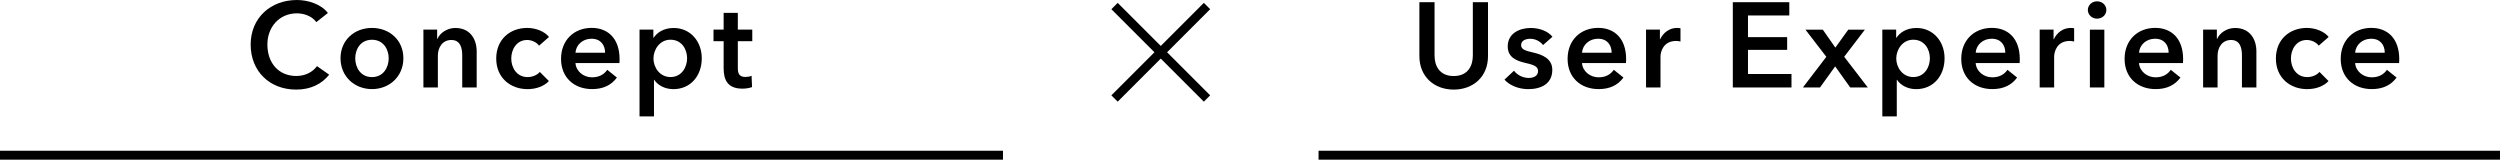 <?xml version="1.0" encoding="UTF-8"?><svg id="_レイヤー_2" xmlns="http://www.w3.org/2000/svg" width="560.33" height="35.78" viewBox="0 0 560.33 35.78"><defs><style>.cls-1{fill:none;stroke:#000;stroke-miterlimit:10;stroke-width:2px;}</style></defs><g id="ABOUT"><path d="m70.9,4.96c-1-1.38-2.81-1.97-4.35-1.97-3.94,0-6.62,3.05-6.62,6.99,0,4.16,2.54,7.05,6.48,7.05,2.05,0,3.67-.89,4.64-2.21l2.73,1.92c-1.67,2.1-4.16,3.34-7.4,3.34-5.97,0-10.2-4.13-10.2-10.1S60.67,0,66.55,0c2.48,0,5.43.92,6.94,2.91l-2.59,2.05Z"/><path d="m83.37,6.26c3.92,0,7.04,2.72,7.04,6.8s-3.13,6.91-7.04,6.91-7.05-2.83-7.05-6.91,3.13-6.8,7.05-6.8Zm0,11.02c2.57,0,3.75-2.19,3.75-4.21s-1.19-4.16-3.75-4.16-3.75,2.13-3.75,4.16,1.19,4.21,3.75,4.21Z"/><path d="m94.9,6.64h3.08v2.08h.05c.57-1.29,2.11-2.45,4.03-2.45,3.37,0,4.78,2.59,4.78,5.23v8.1h-3.24v-7.18c0-1.54-.35-3.46-2.43-3.46s-3.03,1.78-3.03,3.51v7.13h-3.24V6.64Z"/><path d="m120.82,10.23c-.51-.73-1.62-1.27-2.67-1.27-2.38,0-3.56,2.13-3.56,4.16s1.21,4.16,3.67,4.16c1,0,2.11-.41,2.73-1.16l2.03,2.05c-1.08,1.16-2.86,1.81-4.78,1.81-3.83,0-7.02-2.53-7.02-6.86s3.13-6.86,6.94-6.86c1.89,0,3.86.75,4.89,2.02l-2.21,1.94Z"/><path d="m138.83,14.14h-9.85c.13,1.84,1.81,3.19,3.7,3.19,1.62,0,2.7-.65,3.43-1.68l2.16,1.73c-1.27,1.73-3.1,2.59-5.56,2.59-4,0-6.96-2.56-6.96-6.78s2.94-6.94,6.86-6.94c3.62,0,6.26,2.35,6.26,7.02,0,.3,0,.57-.03.86Zm-3.21-2.32c0-1.68-.95-3.14-3.05-3.14-1.92,0-3.46,1.33-3.59,3.14h6.64Z"/><path d="m146.44,6.64v1.81h.08c.65-1.02,2.11-2.18,4.48-2.18,3.7,0,6.29,2.97,6.29,6.8s-2.43,6.91-6.37,6.91c-1.81,0-3.46-.81-4.29-2.1h-.05v8.21h-3.24V6.64h3.1Zm3.83,2.26c-2.38,0-3.81,2.19-3.81,4.21s1.43,4.16,3.81,4.16c2.51,0,3.73-2.19,3.73-4.21s-1.21-4.16-3.73-4.16Z"/><path d="m159.92,9.23v-2.59h2.27v-3.75h3.18v3.75h3.24v2.59h-3.24v6.02c0,1.16.27,2,1.7,2,.43,0,1-.08,1.38-.27l.11,2.54c-.57.22-1.43.35-2.16.35-3.43,0-4.21-2.1-4.21-4.59v-6.05h-2.27Z"/><path d="m333.51,12.58c0,4.62-3.32,7.5-7.69,7.5s-7.69-2.89-7.69-7.5V.49h3.4v11.96c0,2.21,1.03,4.59,4.29,4.59s4.29-2.38,4.29-4.59V.49h3.4v12.1Z"/><path d="m345.85,10.1c-.57-.76-1.65-1.41-2.84-1.41-1.03,0-2.08.38-2.08,1.41s1,1.27,2.81,1.7c1.92.46,4.18,1.32,4.18,3.86,0,3.16-2.56,4.32-5.4,4.32-2,0-4.08-.75-5.32-2.13l2.13-2c.7.92,1.92,1.62,3.32,1.62.95,0,2.08-.38,2.08-1.54,0-1.08-1-1.4-2.97-1.86-1.92-.46-3.83-1.24-3.83-3.67,0-2.89,2.59-4.13,5.16-4.13,1.86,0,3.81.65,4.86,1.97l-2.1,1.86Z"/><path d="m364.43,14.14h-9.85c.13,1.84,1.81,3.19,3.7,3.19,1.62,0,2.7-.65,3.43-1.68l2.16,1.73c-1.27,1.73-3.1,2.59-5.56,2.59-4,0-6.96-2.56-6.96-6.78s2.94-6.94,6.86-6.94c3.62,0,6.26,2.35,6.26,7.02,0,.3,0,.57-.03.86Zm-3.21-2.32c0-1.68-.95-3.14-3.05-3.14-1.92,0-3.46,1.33-3.59,3.14h6.64Z"/><path d="m368.94,6.64h3.1v2.16h.05c.7-1.48,2.08-2.54,3.78-2.54.24,0,.57.03.78.08v2.97c-.43-.11-.7-.13-1-.13-2.92,0-3.48,2.54-3.48,3.49v6.94h-3.24V6.64Z"/><path d="m388.38.49h12.66v2.97h-9.26v4.86h8.78v2.86h-8.78v5.4h9.75v3.02h-13.15V.49Z"/><path d="m409.33,12.72l-4.67-6.07h3.89l2.81,4.02,2.89-4.02h3.73l-4.64,6.07,5.29,6.88h-3.94l-3.37-4.72-3.4,4.72h-3.83l5.26-6.88Z"/><path d="m424.99,6.64v1.81h.08c.65-1.02,2.11-2.18,4.48-2.18,3.7,0,6.29,2.97,6.29,6.8s-2.43,6.91-6.37,6.91c-1.81,0-3.46-.81-4.29-2.1h-.05v8.21h-3.24V6.64h3.1Zm3.83,2.26c-2.38,0-3.81,2.19-3.81,4.21s1.43,4.16,3.81,4.16c2.51,0,3.73-2.19,3.73-4.21s-1.21-4.16-3.73-4.16Z"/><path d="m452.66,14.14h-9.85c.13,1.84,1.81,3.19,3.7,3.19,1.62,0,2.7-.65,3.43-1.68l2.16,1.73c-1.27,1.73-3.1,2.59-5.56,2.59-4,0-6.96-2.56-6.96-6.78s2.94-6.94,6.86-6.94c3.62,0,6.26,2.35,6.26,7.02,0,.3,0,.57-.03.86Zm-3.21-2.32c0-1.68-.95-3.14-3.05-3.14-1.92,0-3.46,1.33-3.59,3.14h6.64Z"/><path d="m457.17,6.64h3.1v2.16h.05c.7-1.48,2.08-2.54,3.78-2.54.24,0,.57.03.78.08v2.97c-.43-.11-.7-.13-1-.13-2.92,0-3.48,2.54-3.48,3.49v6.94h-3.24V6.64Z"/><path d="m470,.3c1.19,0,2.1.84,2.1,1.94s-.92,1.94-2.1,1.94-2.05-.92-2.05-1.94.86-1.94,2.05-1.94Zm-1.59,6.35h3.24v12.96h-3.24V6.64Z"/><path d="m489.27,14.14h-9.85c.13,1.84,1.81,3.19,3.7,3.19,1.62,0,2.7-.65,3.43-1.68l2.16,1.73c-1.27,1.73-3.1,2.59-5.56,2.59-4,0-6.96-2.56-6.96-6.78s2.94-6.94,6.86-6.94c3.62,0,6.26,2.35,6.26,7.02,0,.3,0,.57-.03.86Zm-3.21-2.32c0-1.68-.95-3.14-3.05-3.14-1.92,0-3.46,1.33-3.59,3.14h6.64Z"/><path d="m493.79,6.64h3.08v2.08h.05c.57-1.29,2.11-2.45,4.03-2.45,3.37,0,4.78,2.59,4.78,5.23v8.1h-3.24v-7.18c0-1.54-.35-3.46-2.43-3.46s-3.03,1.78-3.03,3.51v7.13h-3.24V6.64Z"/><path d="m519.7,10.23c-.51-.73-1.62-1.27-2.67-1.27-2.38,0-3.56,2.13-3.56,4.16s1.21,4.16,3.67,4.16c1,0,2.11-.41,2.73-1.16l2.03,2.05c-1.08,1.16-2.86,1.81-4.78,1.81-3.83,0-7.02-2.53-7.02-6.86s3.13-6.86,6.94-6.86c1.89,0,3.86.75,4.89,2.02l-2.21,1.94Z"/><path d="m537.71,14.14h-9.85c.13,1.84,1.81,3.19,3.7,3.19,1.62,0,2.7-.65,3.43-1.68l2.16,1.73c-1.27,1.73-3.1,2.59-5.56,2.59-4,0-6.96-2.56-6.96-6.78s2.94-6.94,6.86-6.94c3.62,0,6.26,2.35,6.26,7.02,0,.3,0,.57-.03.86Zm-3.21-2.32c0-1.68-.95-3.14-3.05-3.14-1.92,0-3.46,1.33-3.59,3.14h6.64Z"/><line class="cls-1" x1="249.8" y1="22.08" x2="270.53" y2="1.35"/><line class="cls-1" x1="249.8" y1="1.35" x2="270.53" y2="22.08"/><line class="cls-1" x1="295.53" y1="34.78" x2="560.33" y2="34.78"/><line class="cls-1" y1="34.78" x2="224.8" y2="34.78"/></g></svg>